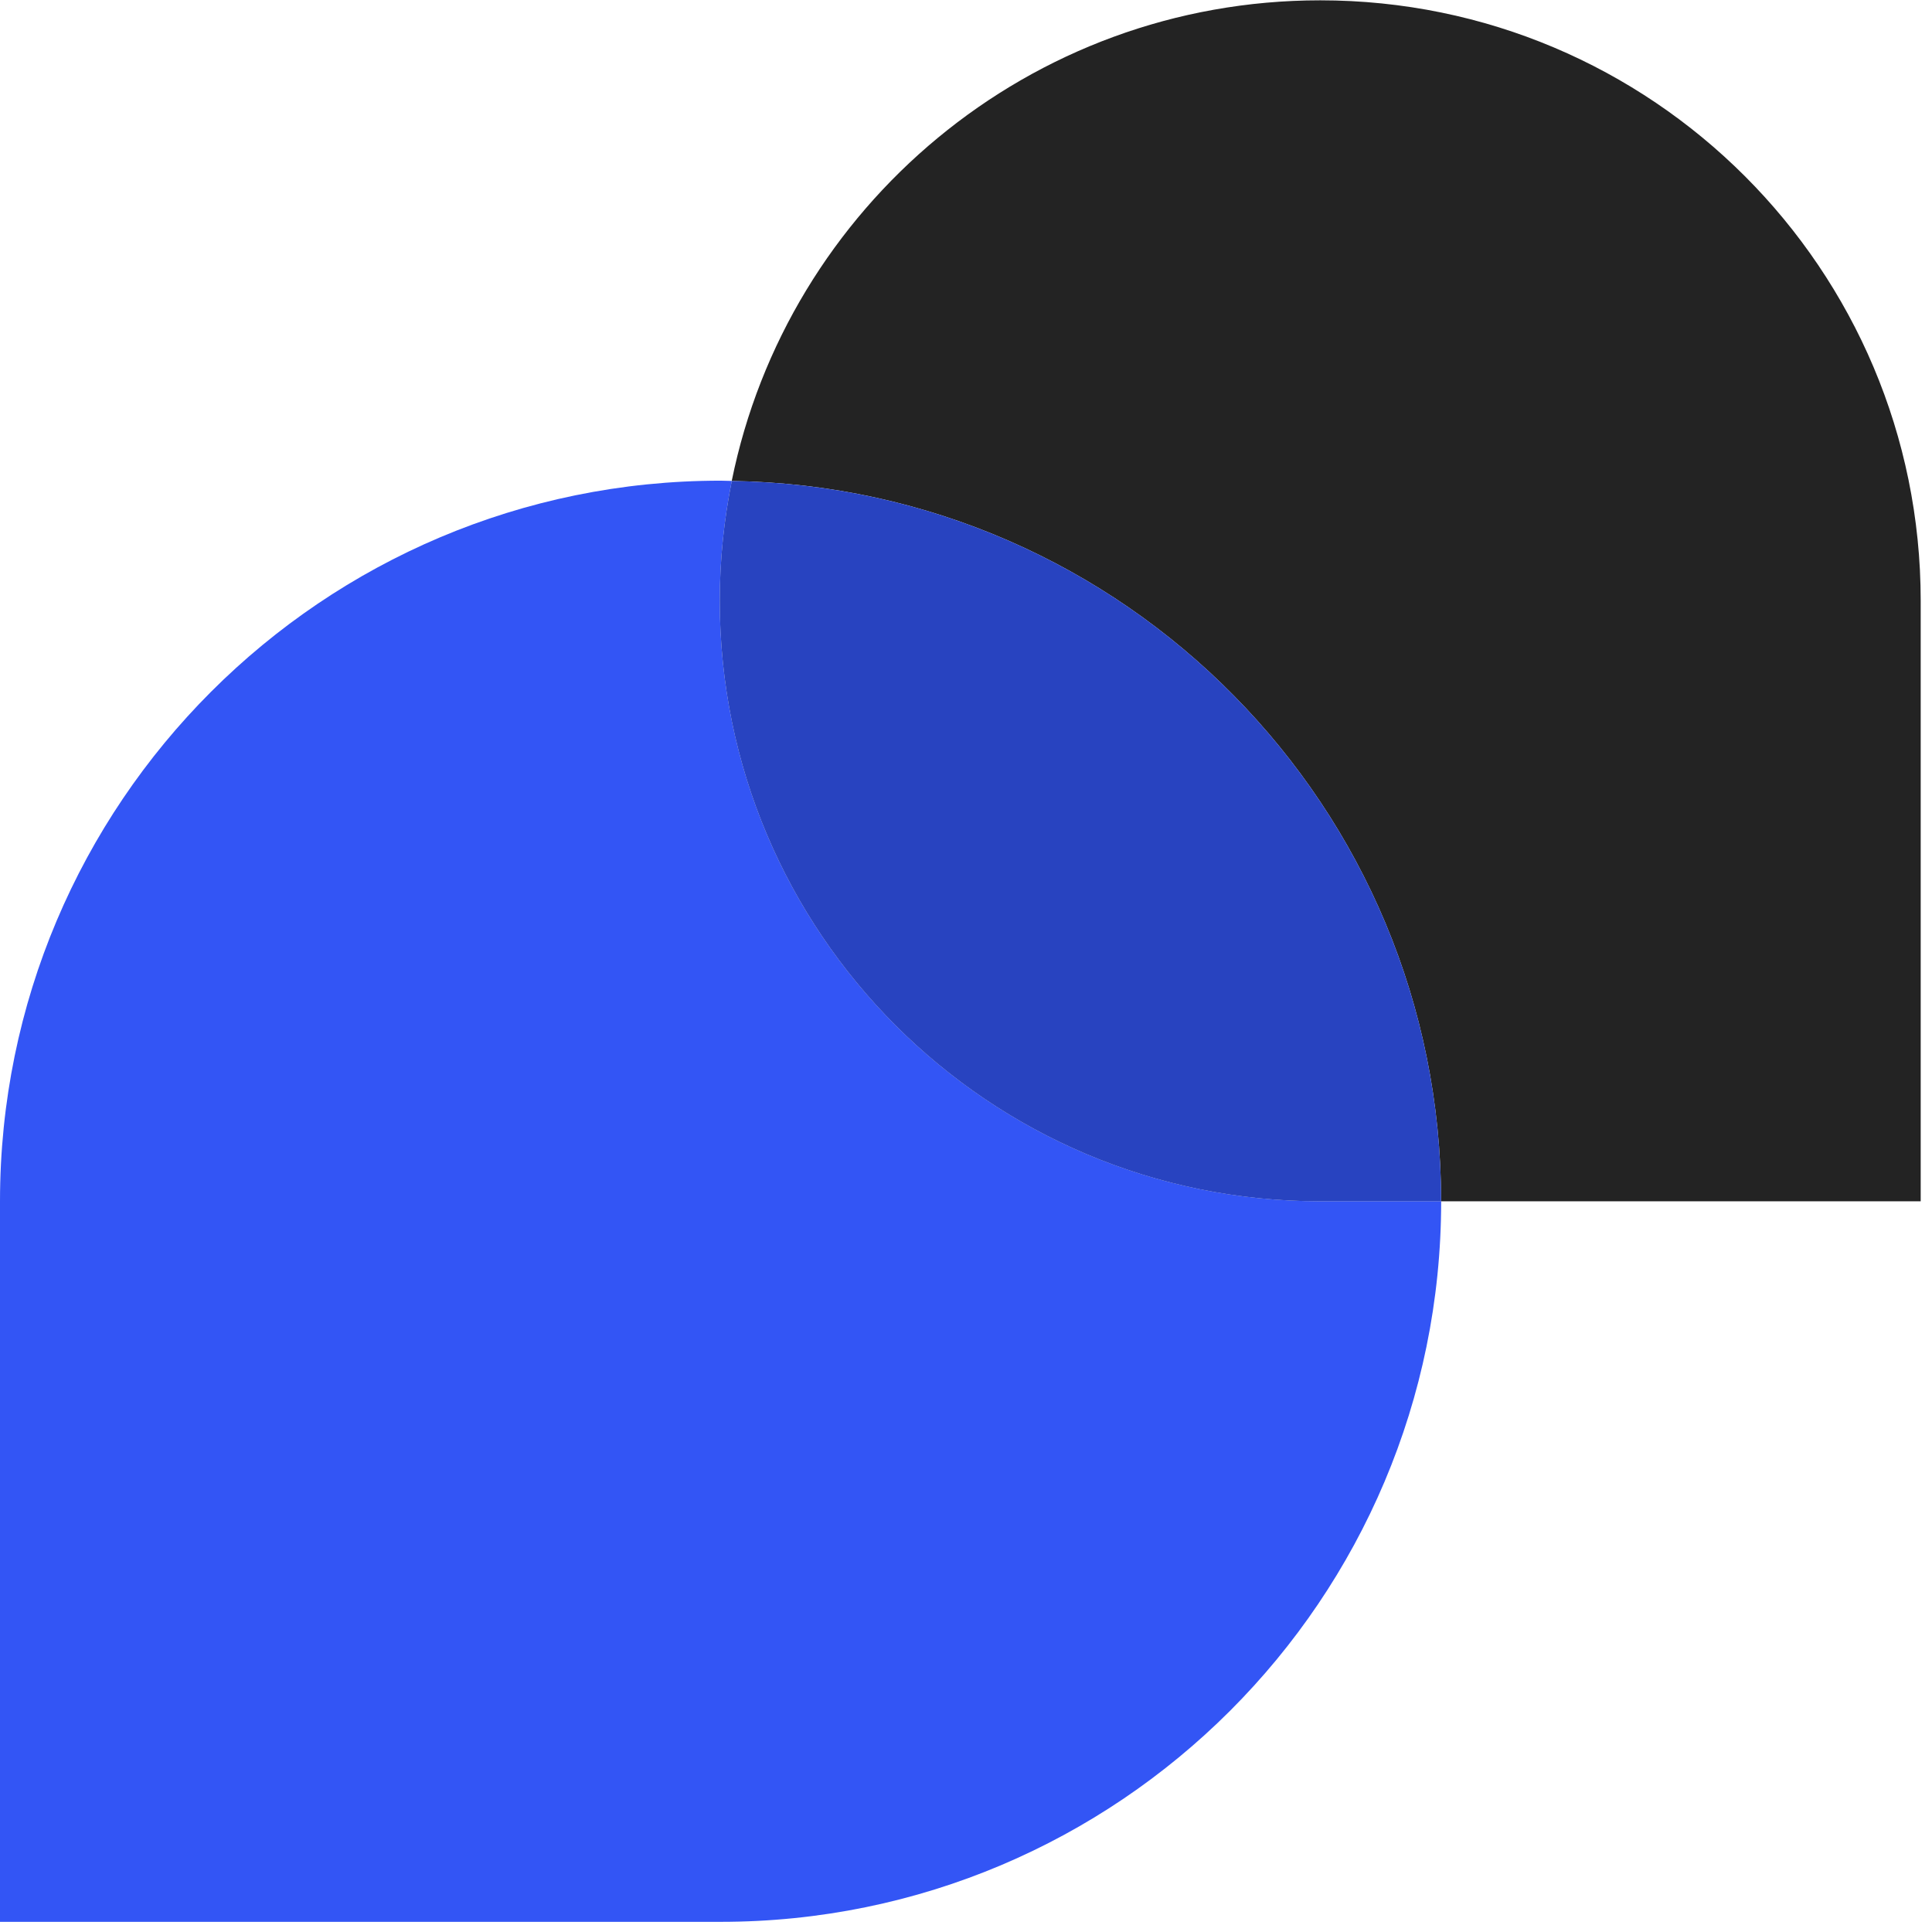 <svg width="120" height="120" viewBox="0 0 120 120" fill="none" xmlns="http://www.w3.org/2000/svg">
<g clip-path="url(#clip0_469_626)">
<path d="M82.001 0.02C63.949 0.02 48.897 12.85 45.449 29.874C69.85 30.239 89.51 50.13 89.51 74.614H119.298V37.317C119.298 16.712 102.605 0.02 82.001 0.02Z" fill="#232323"/>
<path d="M44.707 37.315C44.707 34.762 44.972 32.276 45.453 29.872C45.221 29.872 44.989 29.855 44.757 29.855C20.041 29.855 0 49.897 0 74.612V119.369H44.757C69.472 119.369 89.513 99.328 89.513 74.612H82.004C61.4 74.612 44.707 57.92 44.707 37.315Z" fill="#3355F5"/>
<path d="M45.451 29.875C44.97 32.279 44.705 34.765 44.705 37.318C44.705 57.922 61.398 74.615 82.002 74.615H89.511C89.511 50.132 69.852 30.24 45.451 29.875Z" fill="#2843C0"/>
</g>
<defs>
<clipPath id="clip0_469_626">
<rect width="120" height="120" fill="white"/>
</clipPath>
</defs>
</svg>

